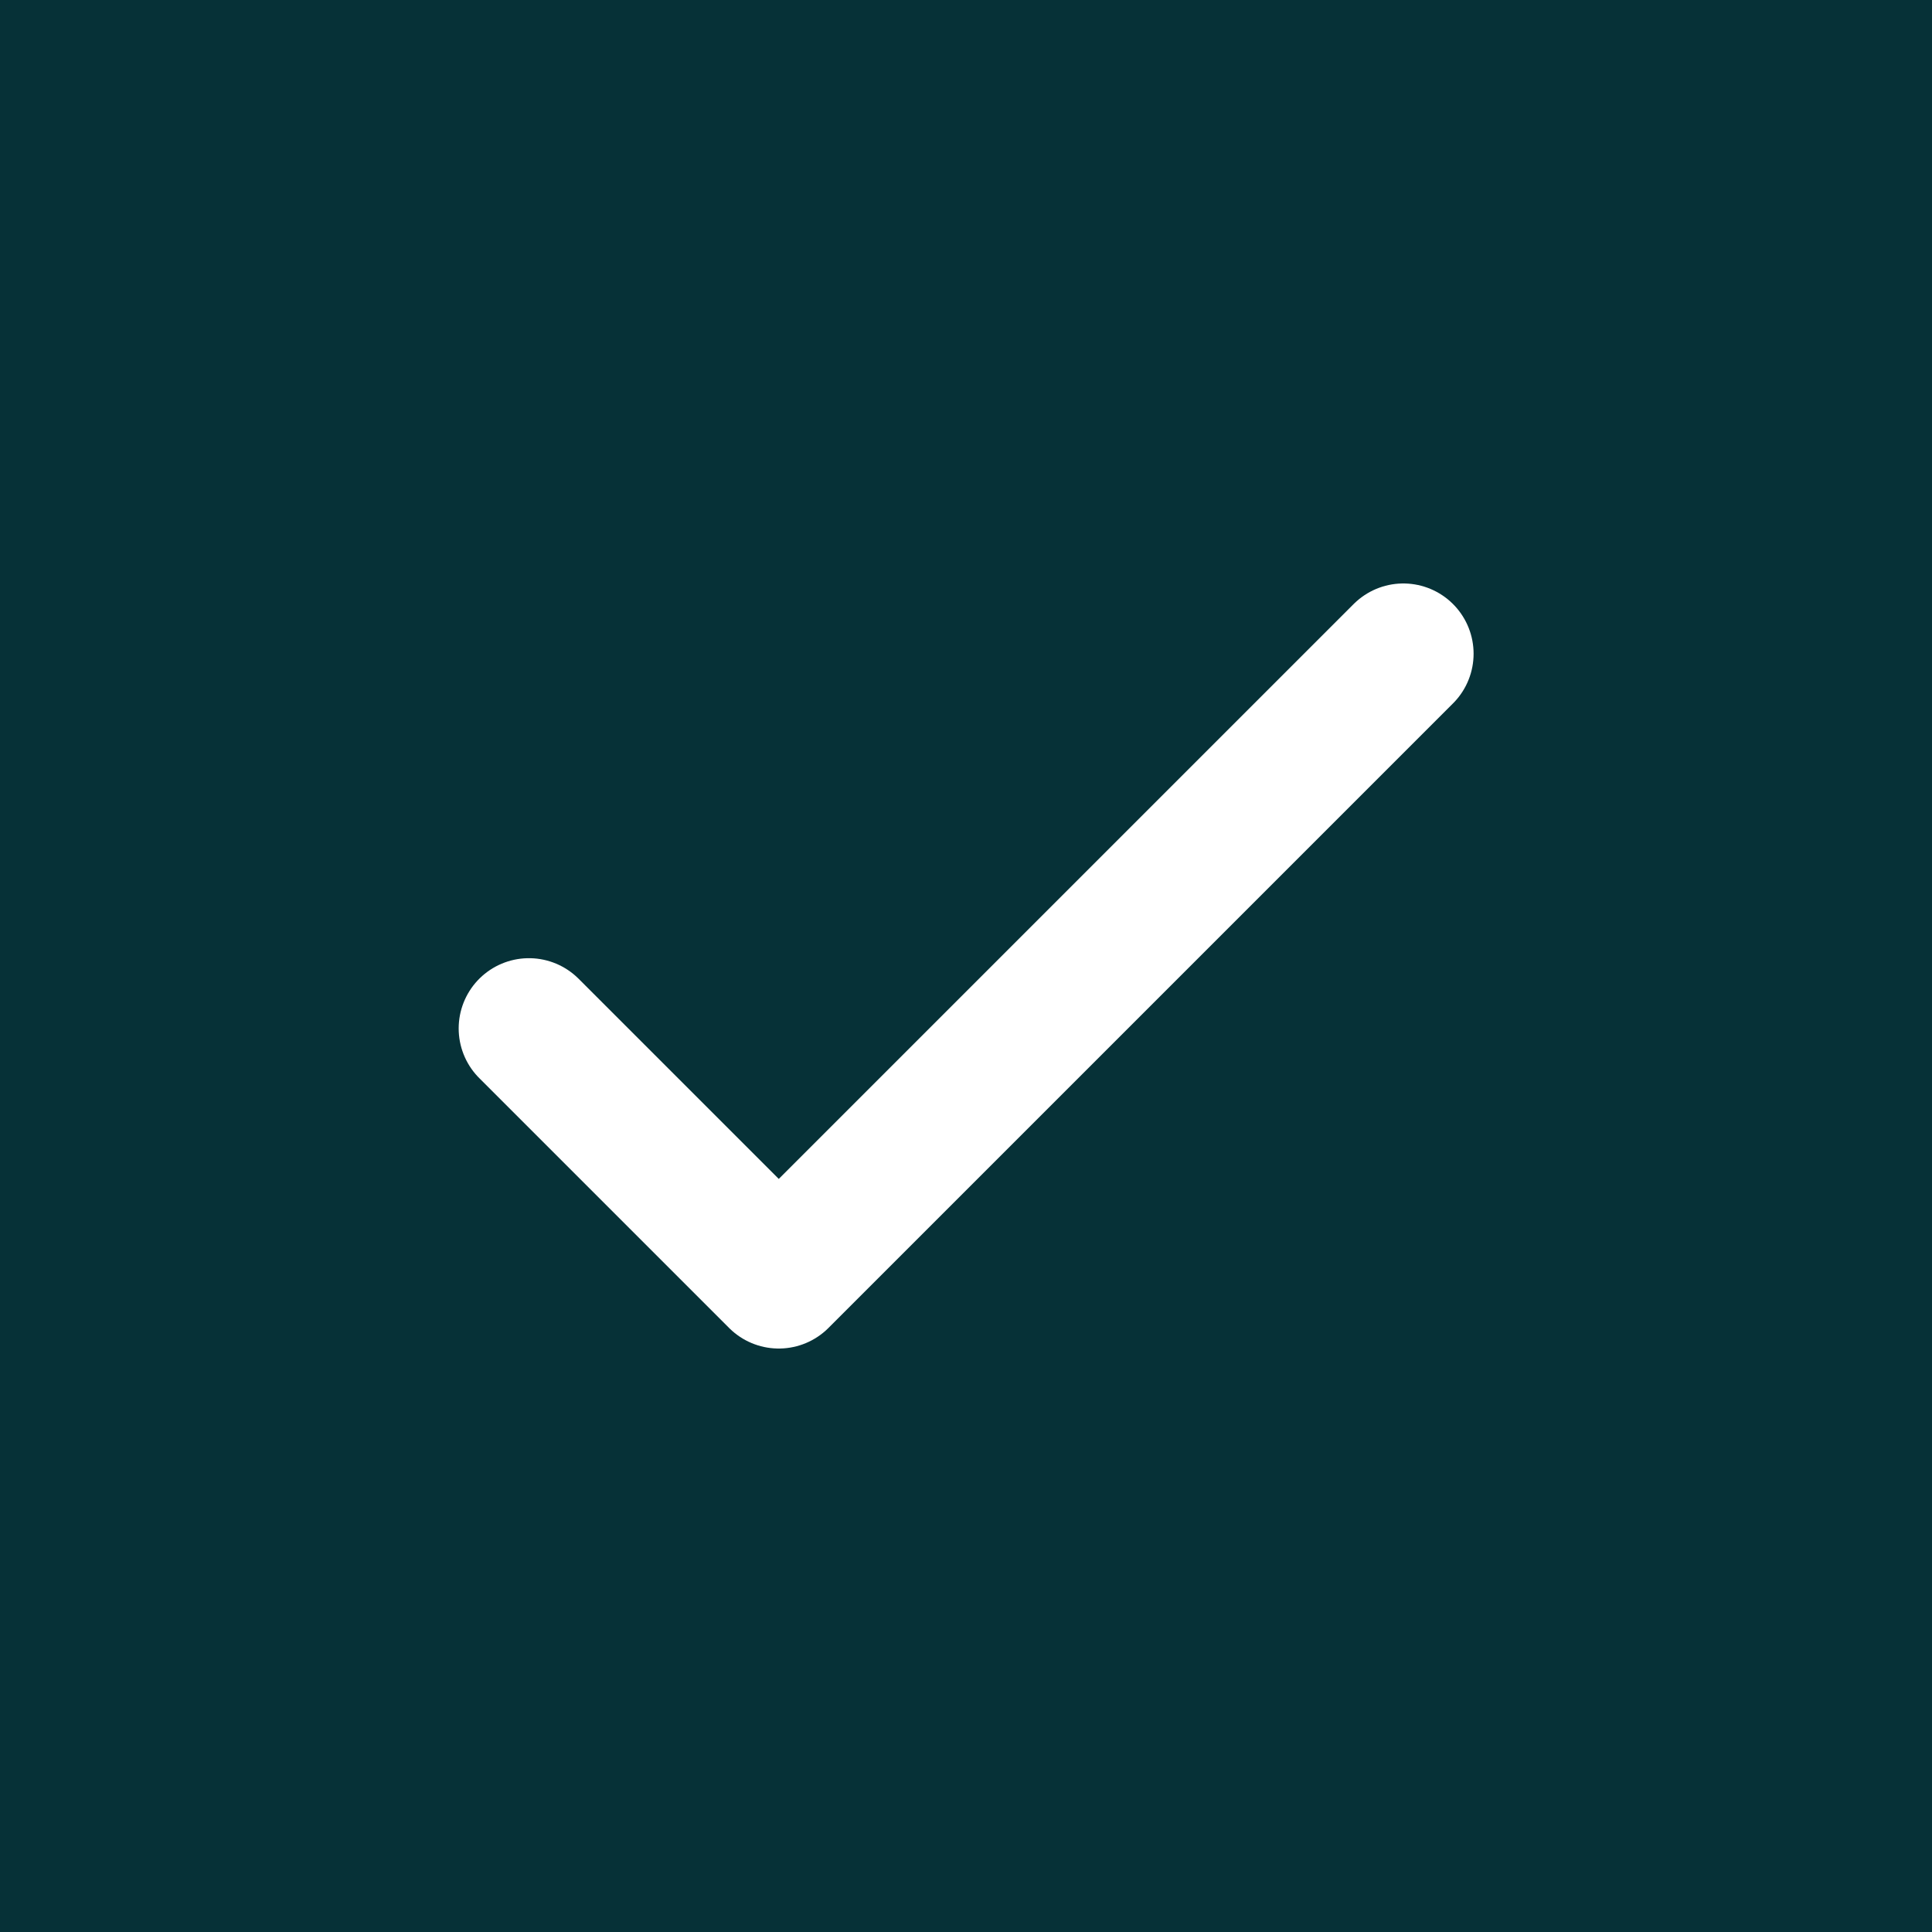 <svg width="22" height="22" viewBox="0 0 22 22" fill="none" xmlns="http://www.w3.org/2000/svg">
<rect width="22" height="22" fill="#063137"/>
<path d="M6.023 11.711L8.868 14.556L15.98 7.444" stroke="white" stroke-width="1.6" stroke-linecap="round" stroke-linejoin="round"/>
</svg>
